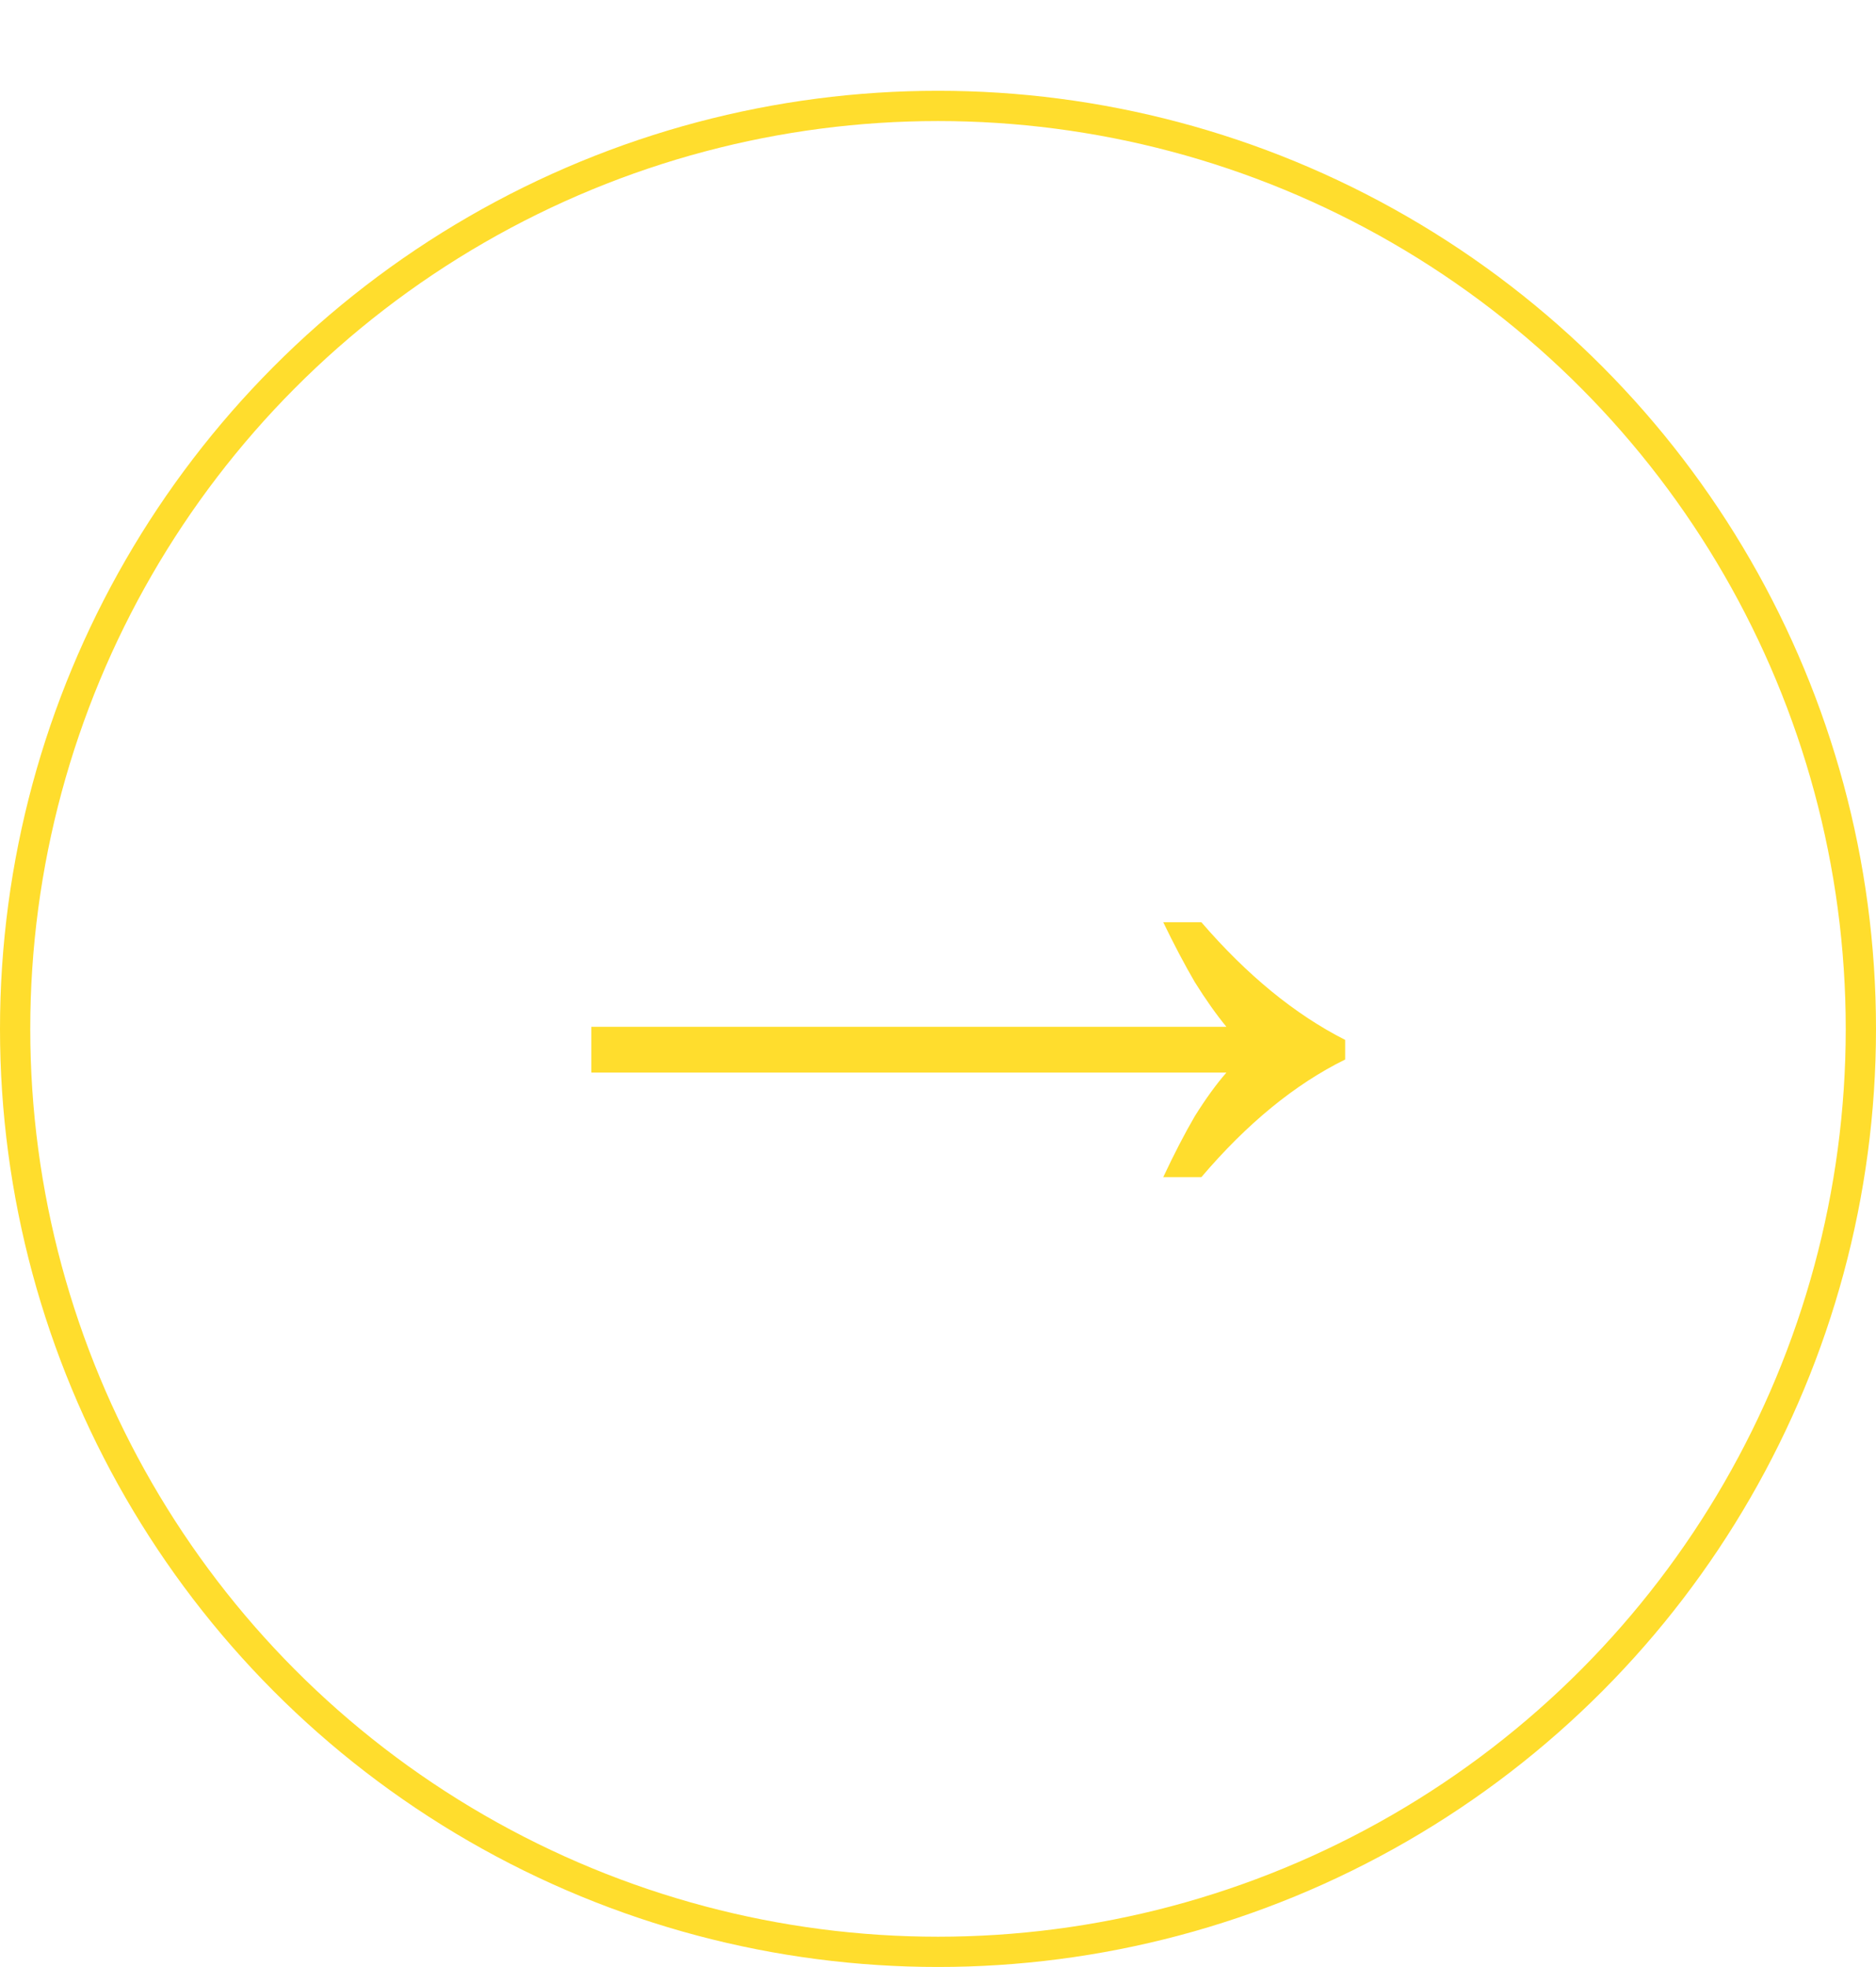 <svg width="62" height="65" viewBox="0 0 62 65" fill="none" xmlns="http://www.w3.org/2000/svg">
<circle cx="31" cy="34" r="30.5" stroke="#FFDD2D"/>
<path d="M38.444 38.9C38.804 38.132 39.152 37.46 39.488 36.884C39.848 36.308 40.196 35.828 40.532 35.444H19.544V33.932H40.532C40.196 33.524 39.848 33.032 39.488 32.456C39.152 31.88 38.804 31.22 38.444 30.476H39.704C41.216 32.228 42.8 33.524 44.456 34.364V35.012C42.8 35.828 41.216 37.124 39.704 38.9H38.444Z" fill="#FFDD2D"/>
</svg>
